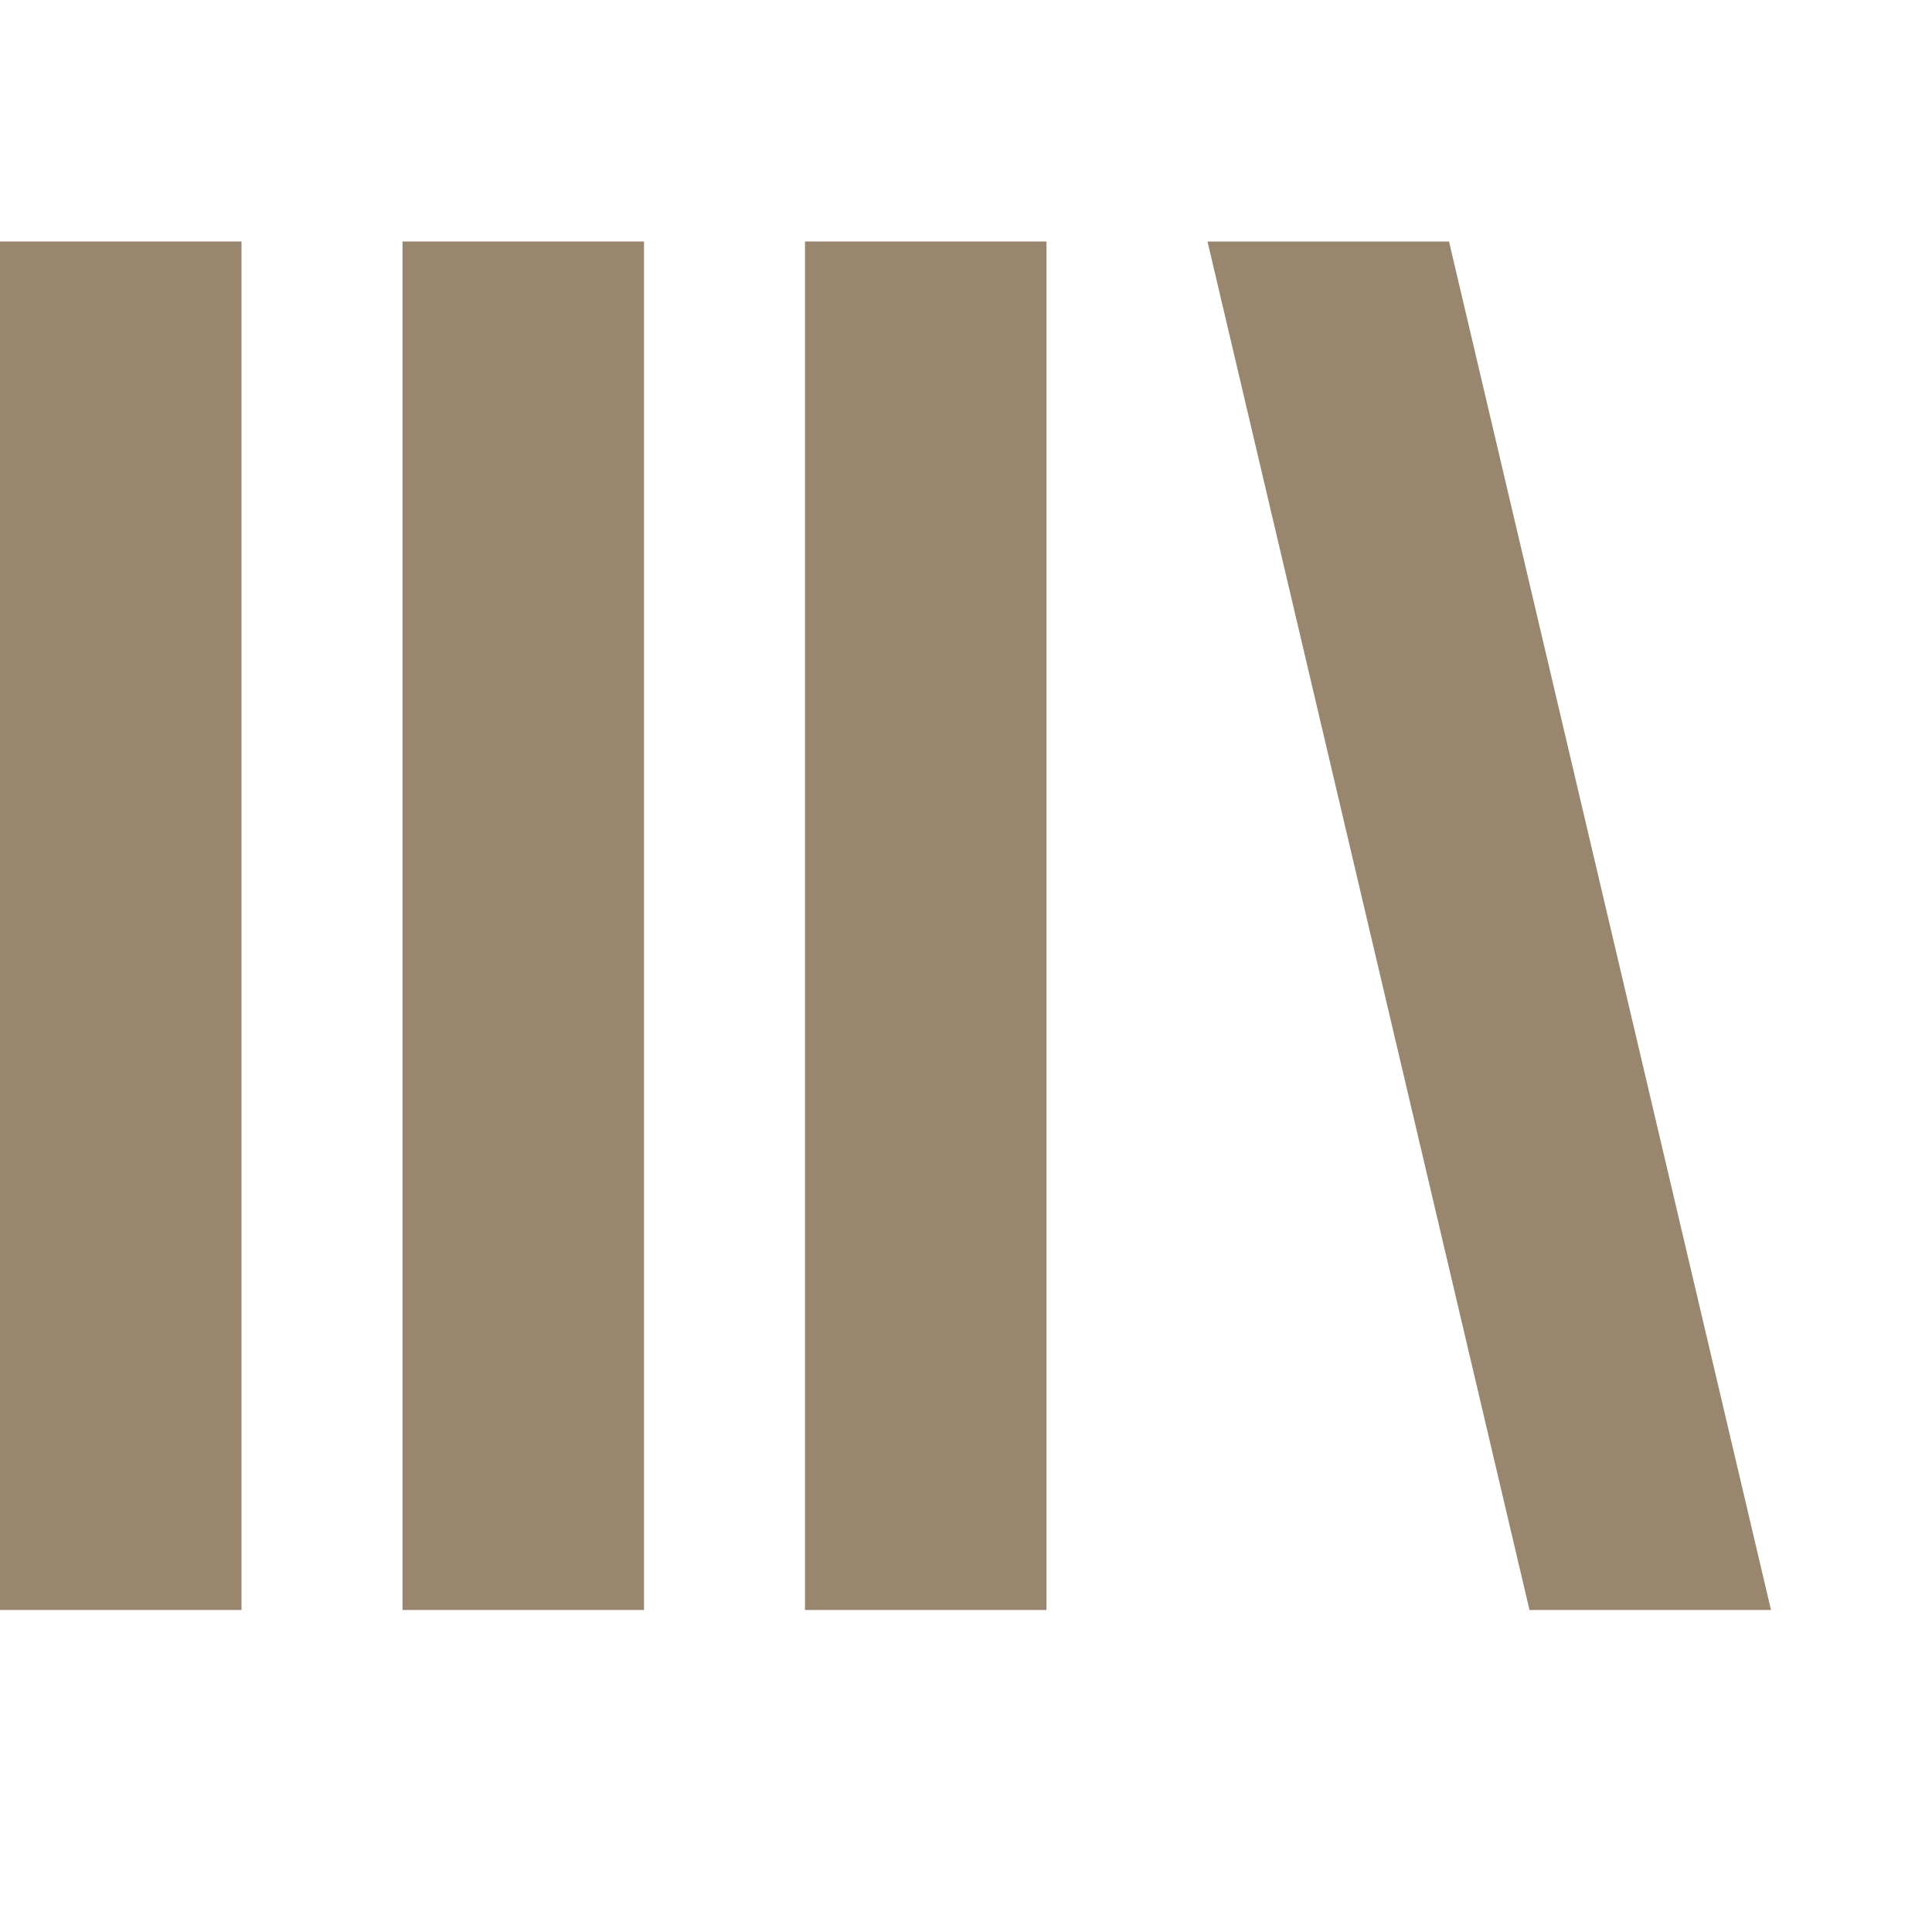 <svg width="24" height="24" viewBox="0 0 24 24" fill="none" xmlns="http://www.w3.org/2000/svg">
    <path d="M0 3L3 3V20L0 20V3Z" fill="#99866F"/>
    <path d="M5 3L8 3V20L5 20V3Z" fill="#99866F"/>
    <path d="M10 3L13 3V20L10 20V3Z" fill="#99866F"/>
    <path d="M15 3H18L22 20H19L15 3Z" fill="#99866F"/>
</svg>
